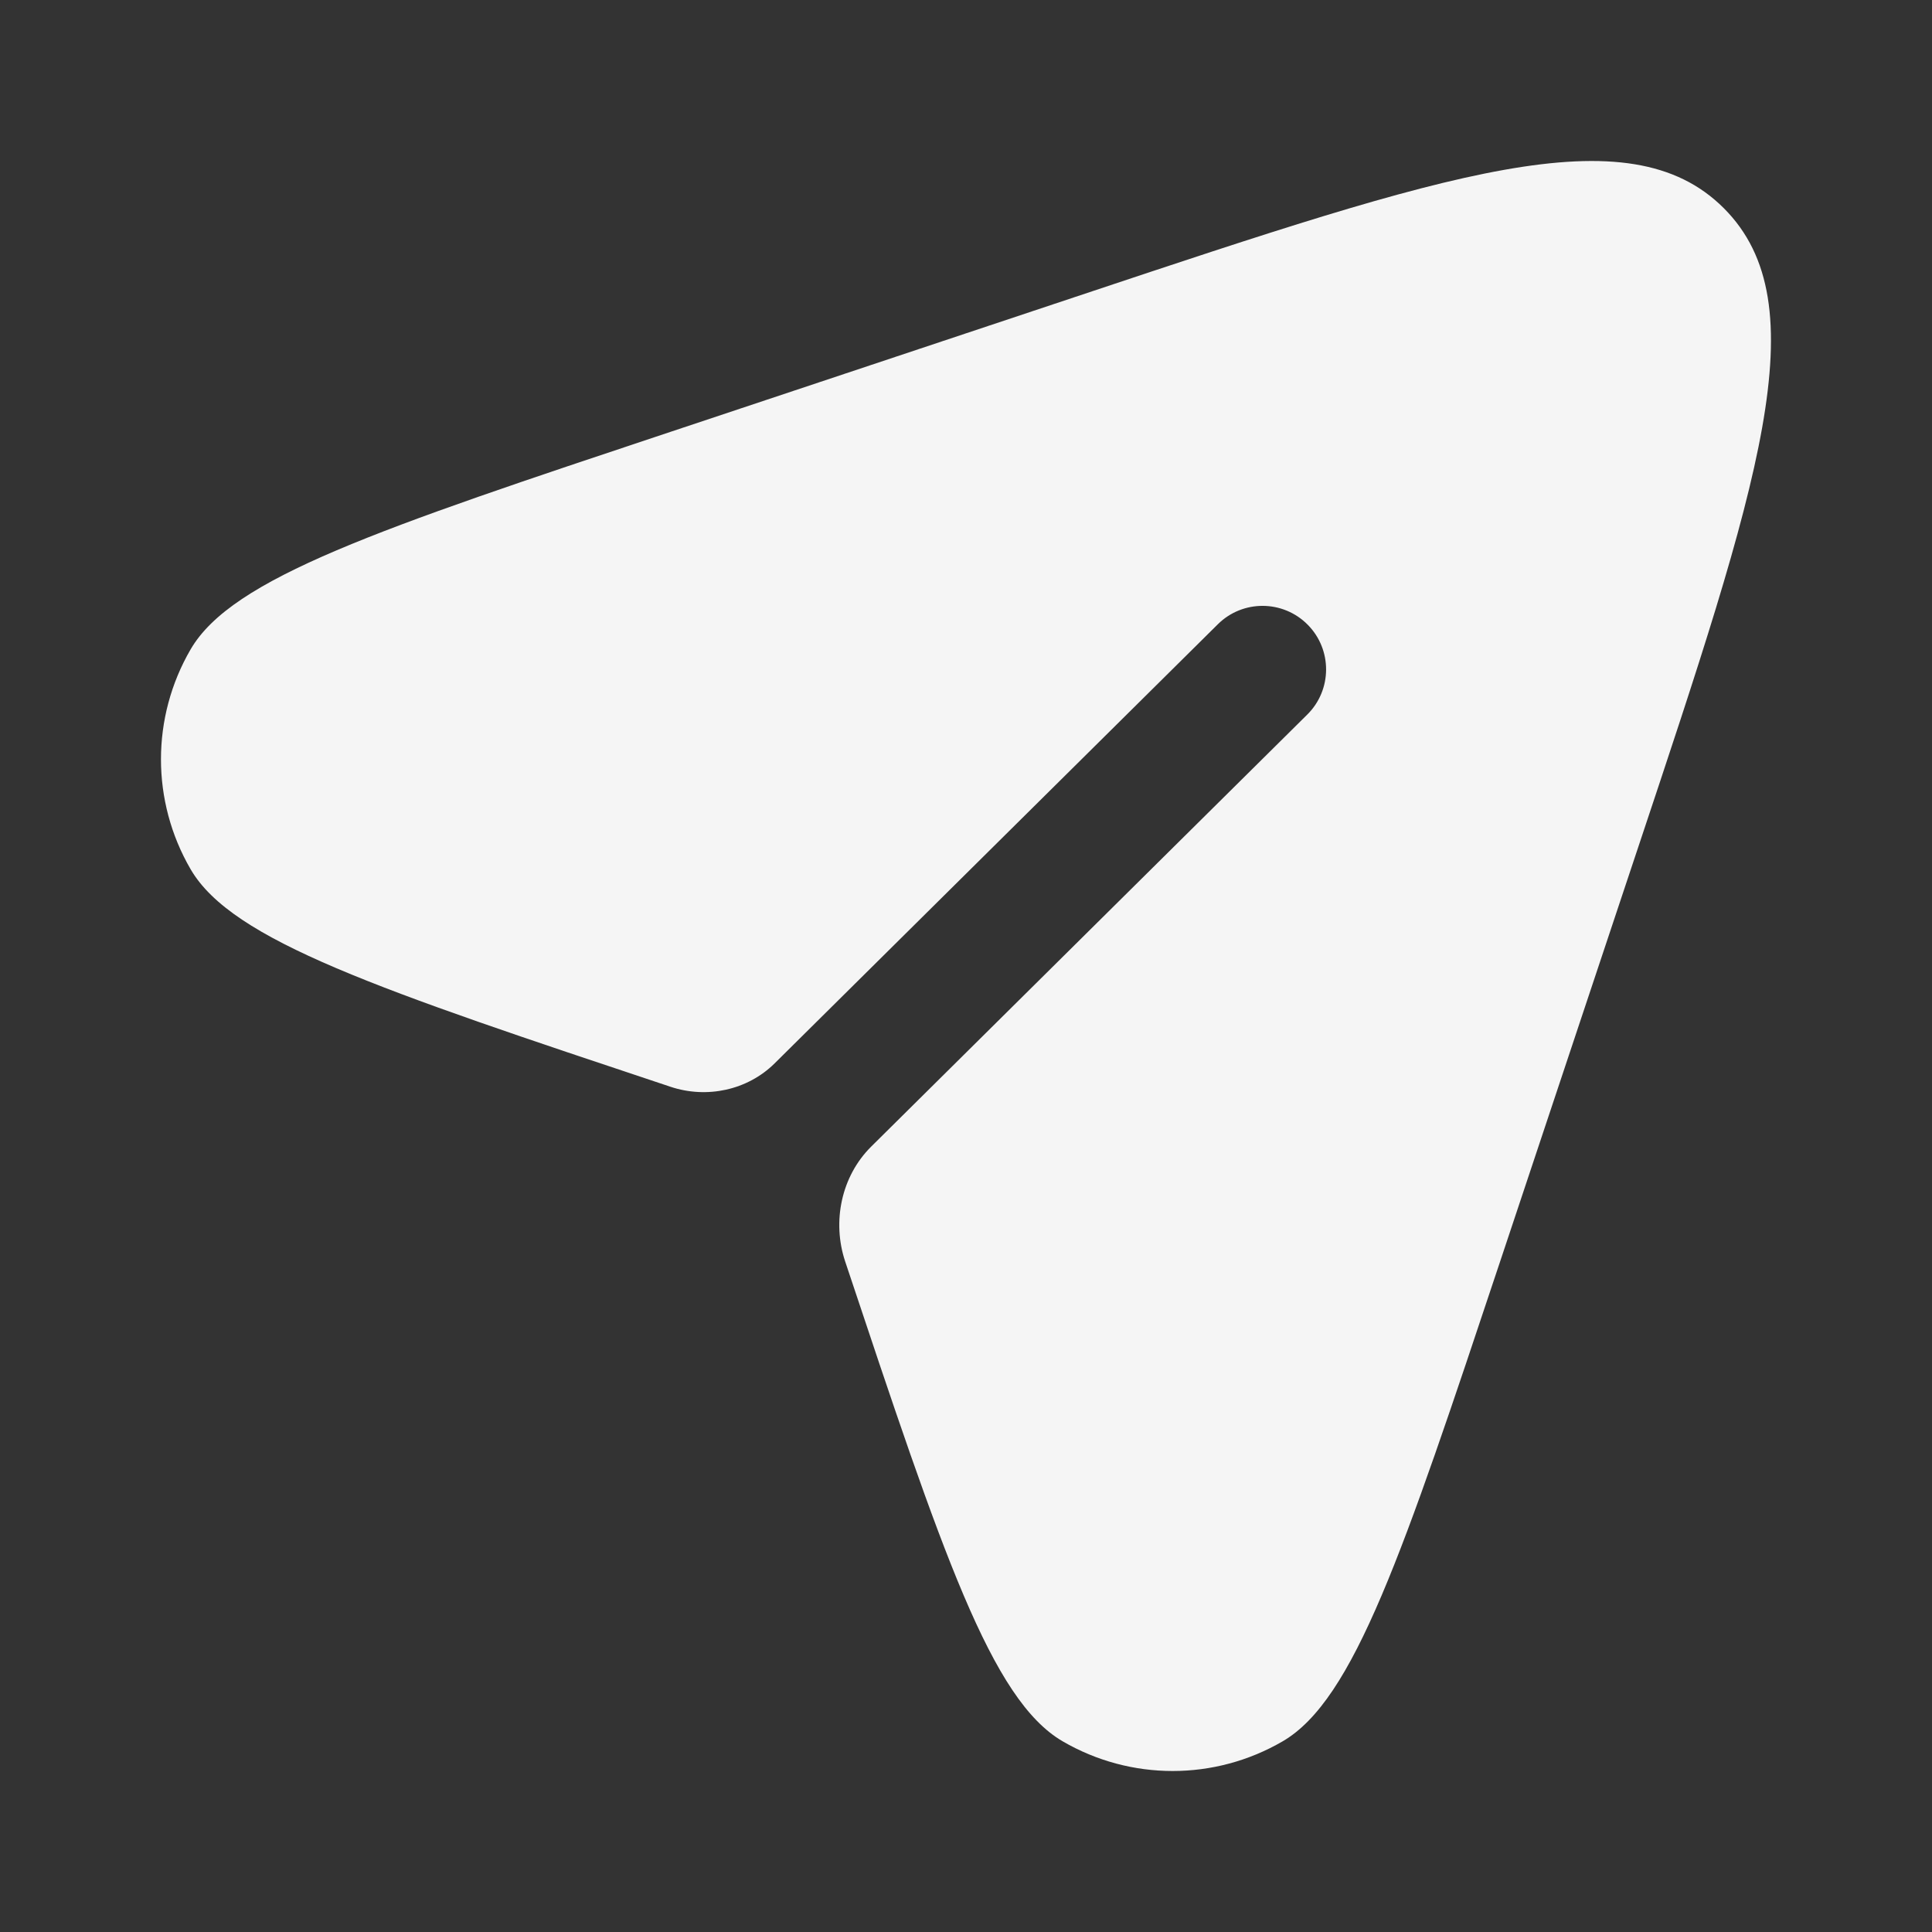 <svg width="64" height="64" viewBox="0 0 64 64" fill="none" xmlns="http://www.w3.org/2000/svg">
<rect x="0" y="0" width="64" height="64" fill="#333333" stroke="none"/>
<path d="M49.694 41.787L54.271 28.055C58.27 16.06 60.269 10.062 57.103 6.896C53.937 3.73 47.939 5.729 35.943 9.728L22.212 14.305C12.53 17.532 7.689 19.146 6.314 21.512C5.005 23.763 5.005 26.543 6.314 28.794C7.689 31.16 12.53 32.774 22.212 36.001C23.412 36.401 24.761 36.116 25.66 35.226L40.342 20.68C41.167 19.861 42.501 19.868 43.319 20.694C44.137 21.52 44.131 22.853 43.305 23.671L28.86 37.982C27.87 38.963 27.557 40.465 27.997 41.787C31.225 51.468 32.838 56.31 35.205 57.685C37.456 58.994 40.236 58.994 42.487 57.685C44.853 56.31 46.467 51.469 49.694 41.787Z" fill="#F5F5F5"/>
</svg>
